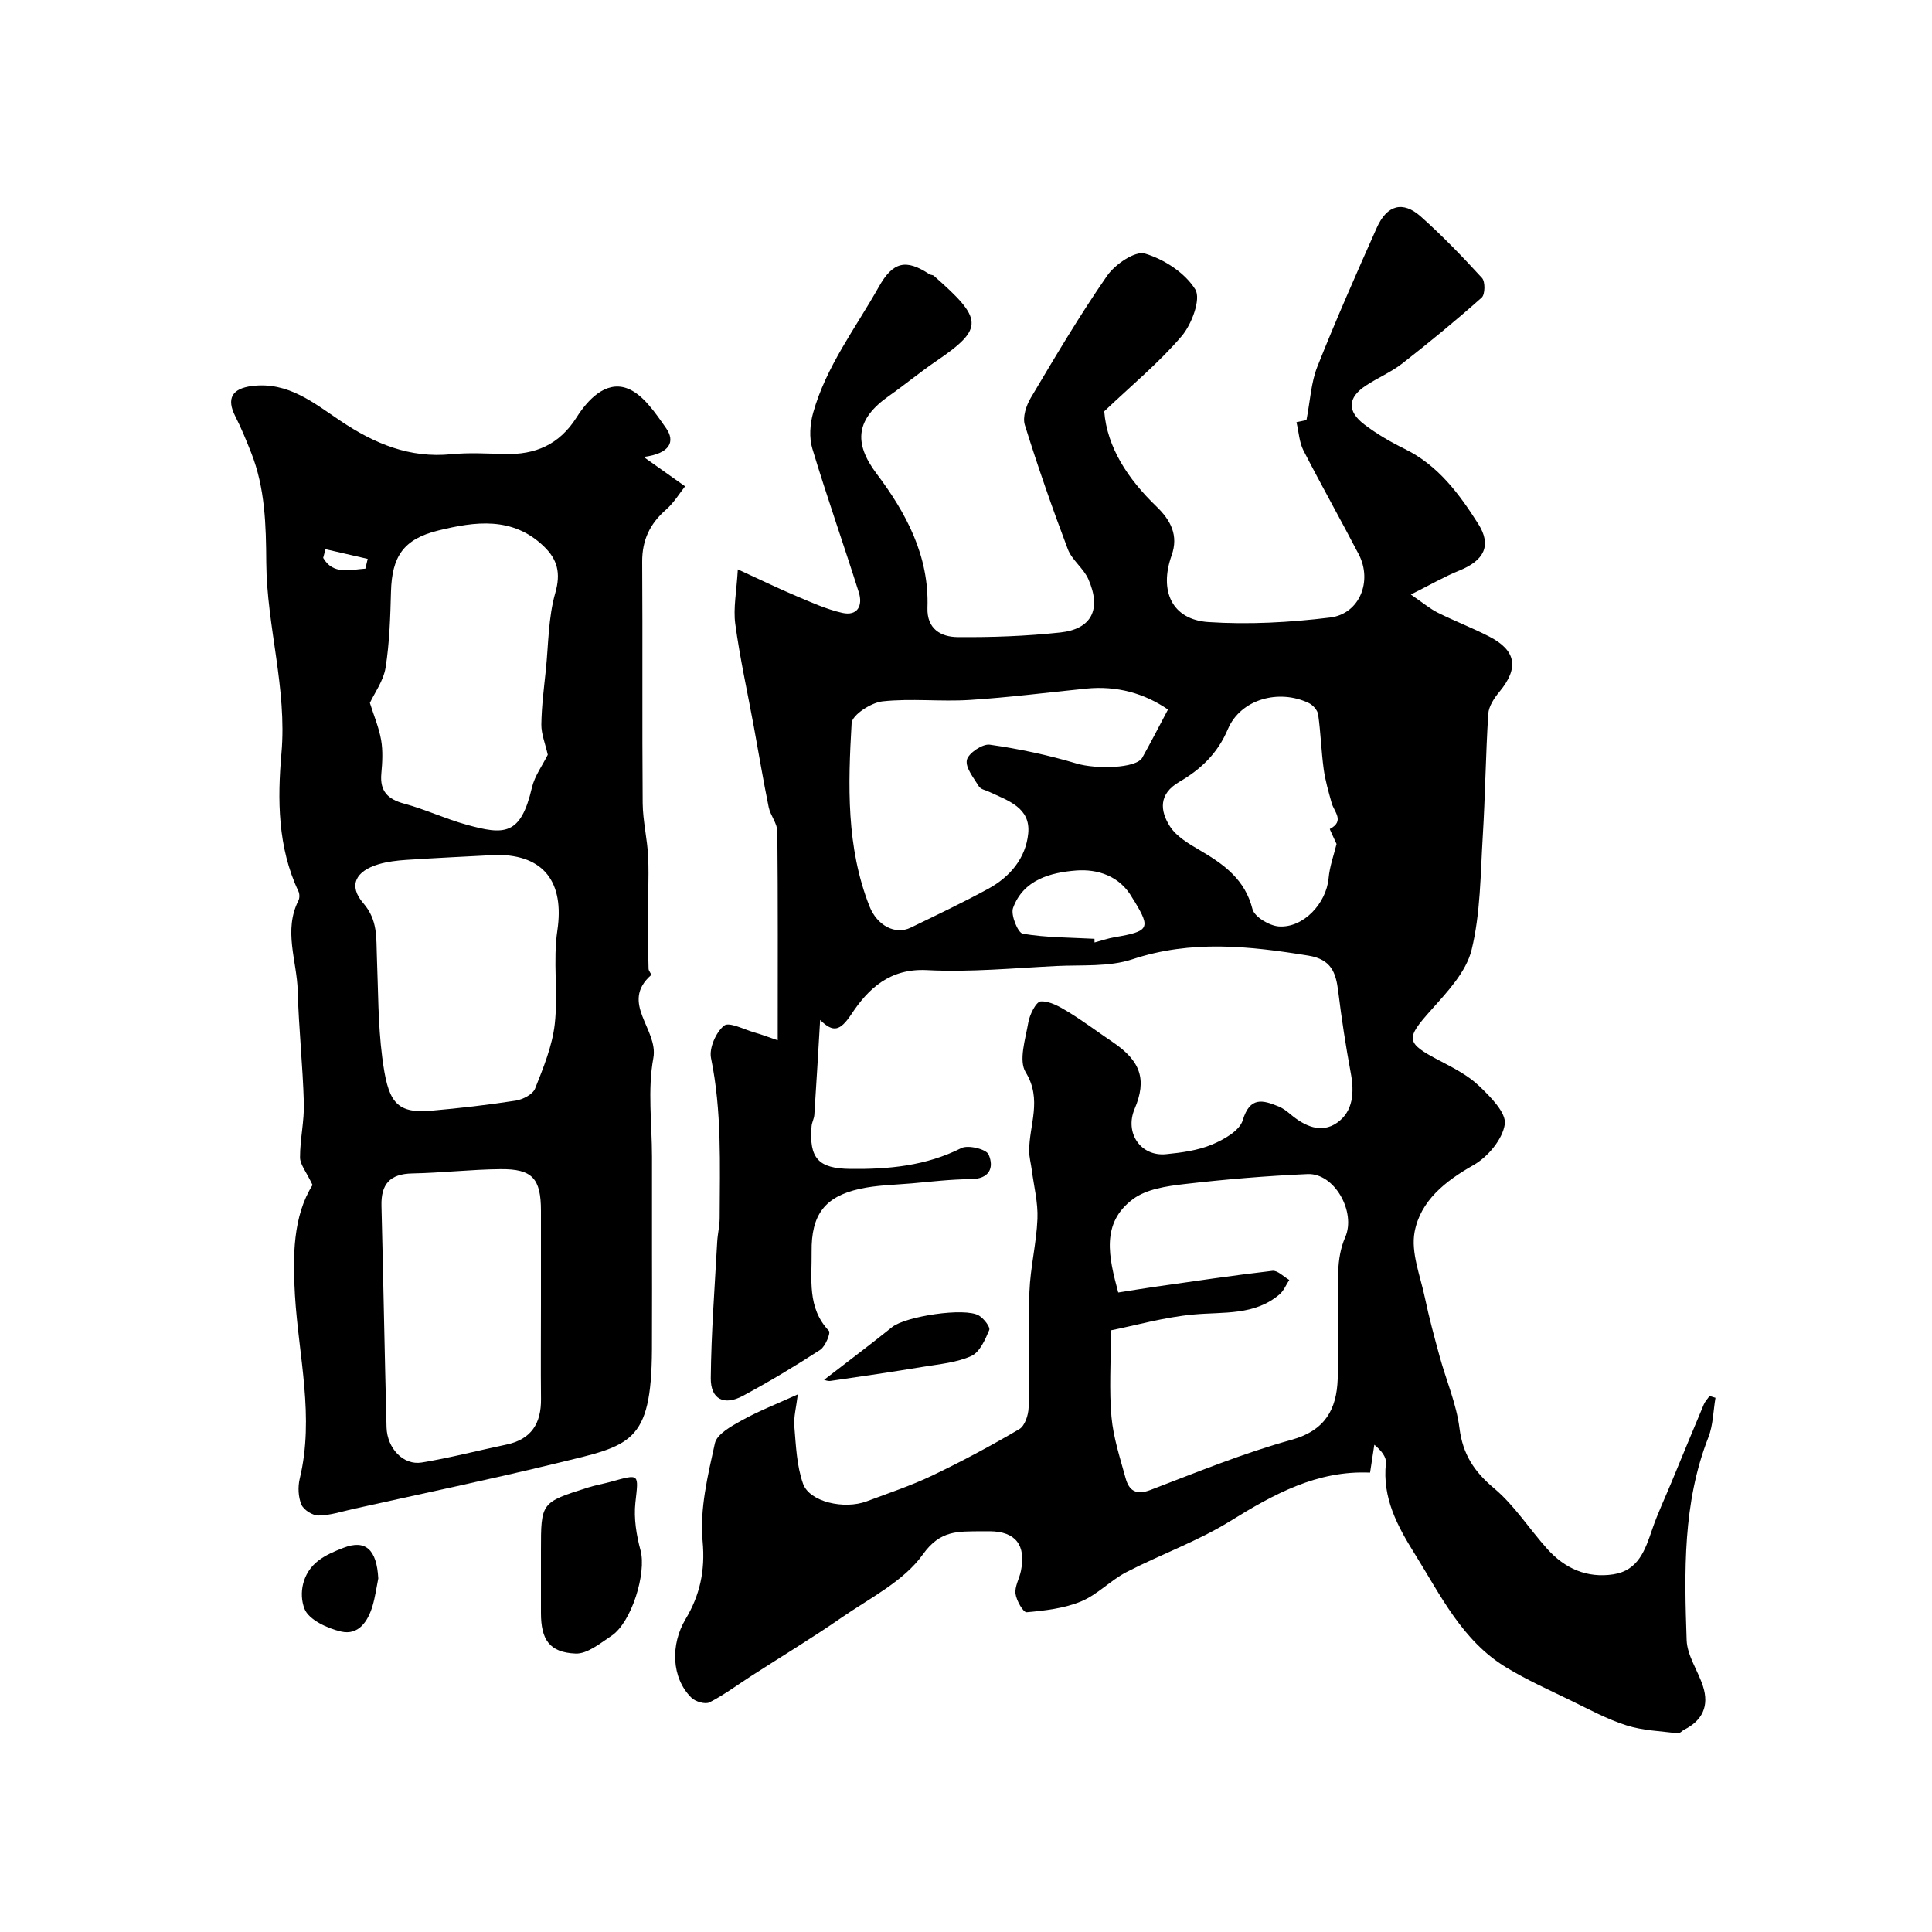 <svg enable-background="new 0 0 400 400" viewBox="0 0 400 400" xmlns="http://www.w3.org/2000/svg"><g fill="#000001"><path d="m169.8 211.17c-.4 6.73-.77 13.19-1.2 19.64-.05.79-.51 1.56-.57 2.36-.55 6.67 1.43 8.77 8.03 8.84 7.95.09 15.66-.63 22.97-4.31 1.4-.71 5.16.21 5.65 1.33 1.18 2.71.2 5.08-3.7 5.1-4.09.02-8.18.52-12.27.88-3.59.31-7.26.36-10.75 1.14-7.23 1.61-10.02 5.4-9.92 13 .07 5.66-.98 11.58 3.58 16.39.4.42-.73 3.22-1.79 3.92-5.19 3.37-10.52 6.57-15.97 9.51-3.94 2.13-6.74.76-6.7-3.65.09-9.41.82-18.81 1.33-28.22.09-1.64.5-3.26.51-4.89.03-11.08.47-22.15-1.79-33.15-.42-2.07 1.02-5.34 2.7-6.71 1.04-.85 4.16.81 6.33 1.42 1.44.4 2.83.95 4.78 1.61 0-14.96.06-29.11-.08-43.25-.02-1.67-1.44-3.29-1.79-5.01-1.14-5.58-2.07-11.2-3.1-16.8-1.3-7.05-2.86-14.06-3.82-21.15-.44-3.27.27-6.7.53-11.29 4.86 2.23 8.45 3.98 12.12 5.53 3.1 1.31 6.22 2.73 9.47 3.47 3.21.73 4.32-1.5 3.46-4.23-3.14-9.95-6.62-19.8-9.63-29.79-.68-2.26-.48-5.07.17-7.38 2.7-9.64 8.8-17.56 13.62-26.13 2.9-5.15 5.59-5.8 10.45-2.58.26.17.69.13.92.33 10.11 8.9 10.55 10.83.53 17.64-3.38 2.3-6.53 4.92-9.87 7.27-6.72 4.73-7.37 9.6-2.54 16.02 6.18 8.2 10.93 17.07 10.56 27.8-.15 4.39 2.8 6.04 6.22 6.07 7.09.07 14.22-.2 21.26-.95 6.52-.7 8.57-4.79 5.84-11.02-.99-2.27-3.39-3.95-4.26-6.23-3.21-8.48-6.2-17.06-8.9-25.72-.5-1.6.28-4.01 1.22-5.59 5.08-8.55 10.15-17.13 15.81-25.29 1.64-2.37 5.8-5.21 7.84-4.6 3.97 1.18 8.31 4 10.42 7.42 1.22 1.98-.73 7.21-2.8 9.65-4.66 5.48-10.3 10.13-16.05 15.59.58 7.45 4.9 14.01 10.79 19.68 2.99 2.88 4.63 6.01 3.16 10.15-2.63 7.39.1 13.3 7.6 13.8 8.36.55 16.89.08 25.22-.94 6.11-.75 8.8-7.55 5.92-13.09-3.75-7.21-7.75-14.3-11.46-21.53-.85-1.67-.94-3.73-1.43-5.82 1.04-.22 2.13-.44 2.07-.43.78-4.05.95-7.78 2.25-11.06 3.85-9.69 8.06-19.23 12.3-28.75 2.11-4.74 5.39-5.65 9.11-2.35 4.47 3.98 8.65 8.32 12.69 12.74.69.76.64 3.41-.07 4.05-5.32 4.73-10.82 9.26-16.43 13.64-2.3 1.79-5.08 2.96-7.53 4.57-3.79 2.48-3.98 5.3-.32 8.08 2.58 1.96 5.45 3.63 8.37 5.06 6.92 3.4 11.28 9.33 15.2 15.51 2.85 4.49 1.17 7.6-3.93 9.66-3.1 1.25-6.02 2.96-10.03 4.96 2.52 1.72 3.95 2.94 5.58 3.76 3.5 1.75 7.17 3.14 10.65 4.94 5.62 2.9 6.16 6.54 2.12 11.42-1.08 1.3-2.22 3-2.32 4.58-.54 8.44-.62 16.91-1.14 25.35-.48 7.87-.46 15.94-2.31 23.51-1.12 4.57-5.03 8.71-8.36 12.44-5.33 5.96-5.36 6.79 1.69 10.48 2.88 1.51 5.91 3.05 8.22 5.26 2.34 2.23 5.67 5.56 5.32 7.93-.47 3.14-3.53 6.79-6.48 8.46-5.86 3.32-10.97 7.38-12.19 13.83-.8 4.25 1.17 9.07 2.12 13.59.86 4.11 1.96 8.17 3.07 12.23 1.36 4.96 3.47 9.8 4.1 14.83.69 5.43 3.05 8.99 7.18 12.45 4.22 3.54 7.29 8.43 11.03 12.58 3.61 4.01 8.19 6.05 13.64 5.22 5.18-.8 6.59-5.03 8.04-9.28 1.14-3.35 2.67-6.56 4.02-9.83 2.22-5.36 4.42-10.73 6.68-16.08.27-.63.79-1.16 1.19-1.74.41.13.81.26 1.22.38-.47 2.75-.48 5.67-1.48 8.21-5.32 13.6-4.97 27.8-4.49 41.95.11 3.23 2.35 6.34 3.39 9.58 1.3 4.04-.1 7.07-3.91 8.98-.44.22-.88.79-1.27.74-3.57-.45-7.27-.56-10.66-1.64-4.01-1.27-7.78-3.33-11.59-5.18-4.49-2.18-9.08-4.24-13.34-6.83-9.08-5.52-13.53-14.87-18.9-23.48-3.63-5.82-6.75-11.6-5.98-18.81.13-1.22-.91-2.57-2.4-3.8-.27 1.8-.55 3.6-.88 5.77-10.93-.5-19.94 4.45-28.98 10.05-6.74 4.17-14.37 6.88-21.45 10.54-3.31 1.71-6.02 4.68-9.41 6.08-3.49 1.44-7.46 1.9-11.26 2.24-.7.06-2.13-2.42-2.31-3.85-.19-1.49.8-3.11 1.12-4.7 1.09-5.36-1.11-8.16-6.39-8.22-.67-.01-1.33-.01-2 0-4.54.08-8.26-.33-11.9 4.78-3.97 5.58-11.01 9.06-16.92 13.15-6.02 4.17-12.3 7.96-18.46 11.93-2.92 1.88-5.72 3.98-8.79 5.56-.89.46-2.92-.14-3.75-.95-4.19-4.11-4.35-11.04-1.23-16.26 2.93-4.89 4.12-9.99 3.54-16.15-.62-6.64 1.07-13.61 2.54-20.27.42-1.91 3.4-3.54 5.52-4.72 3.47-1.93 7.19-3.38 11.65-5.41-.31 2.61-.88 4.65-.72 6.62.33 3.99.49 8.16 1.8 11.87 1.33 3.78 8.52 5.4 13.19 3.65 4.52-1.7 9.14-3.23 13.49-5.3 6.16-2.94 12.2-6.18 18.09-9.64 1.15-.67 1.89-2.92 1.93-4.46.19-8-.13-16.01.17-23.99.19-5.04 1.46-10.05 1.66-15.09.14-3.37-.74-6.78-1.18-10.17-.17-1.3-.53-2.59-.53-3.89-.02-5.4 2.76-10.62-.73-16.3-1.49-2.43-.04-6.86.55-10.3.28-1.64 1.61-4.31 2.58-4.36 1.87-.1 3.95 1.11 5.7 2.18 3.15 1.92 6.11 4.16 9.18 6.23 5.83 3.92 7.12 7.8 4.55 13.84-2.1 4.96 1.24 9.91 6.53 9.38 3.21-.32 6.55-.77 9.48-1.99 2.47-1.03 5.72-2.86 6.37-5.02 1.49-4.95 4.14-4.23 7.46-2.86.88.36 1.68.98 2.42 1.6 2.91 2.45 6.36 4.07 9.66 1.76 3.35-2.35 3.58-6.27 2.84-10.26-1.04-5.61-1.91-11.25-2.6-16.91-.48-3.93-1.45-6.66-6.17-7.43-12.24-1.99-24.24-3.29-36.46.76-4.86 1.61-10.45 1.13-15.71 1.39-8.93.44-17.9 1.31-26.79.85-7.72-.4-12.18 3.83-15.71 9.19-2.28 3.38-3.69 3.83-6.43 1.13zm61.72 56.43c2.88-.45 5.25-.85 7.63-1.19 8.09-1.15 16.18-2.36 24.3-3.3 1.07-.12 2.32 1.22 3.48 1.89-.66 1-1.13 2.23-2.01 2.98-5.2 4.43-11.58 3.6-17.78 4.17-6.08.55-12.06 2.27-17.14 3.28 0 6.79-.38 12.4.12 17.94.39 4.29 1.78 8.5 2.93 12.69.71 2.58 2.18 3.55 5.14 2.42 9.64-3.68 19.25-7.63 29.17-10.37 7.05-1.95 9.38-6.37 9.6-12.64.27-7.39-.07-14.81.11-22.21.06-2.4.49-4.95 1.45-7.12 2.27-5.19-2.21-13.31-7.81-13.06-8.54.38-17.09 1.09-25.58 2.08-3.62.42-7.77 1.03-10.54 3.09-6.72 4.98-5.04 12.01-3.07 19.35zm10.3-120.7c-4.89-3.36-10.59-4.97-16.95-4.33-8.04.81-16.07 1.84-24.13 2.35-6 .38-12.09-.36-18.04.29-2.36.26-6.29 2.82-6.38 4.51-.74 12.79-1.14 25.67 3.71 37.95 1.56 3.94 5.31 5.95 8.52 4.39 5.38-2.61 10.79-5.18 16.04-8.04 4.51-2.45 7.79-6.34 8.29-11.46.53-5.36-4.21-6.8-8.06-8.61-.74-.35-1.78-.53-2.14-1.12-1.07-1.76-2.84-3.89-2.5-5.49.3-1.39 3.24-3.37 4.73-3.16 6.07.86 12.12 2.15 17.99 3.9 4.03 1.2 12.33 1.03 13.59-1.2 1.67-2.97 3.23-6.02 5.33-9.98zm34.9 27.84c-.55-1.22-1.45-3.08-1.39-3.11 3.14-1.65.87-3.55.37-5.39-.64-2.33-1.33-4.67-1.65-7.05-.5-3.74-.61-7.53-1.14-11.27-.12-.88-1.08-1.95-1.93-2.36-6.19-2.97-14.13-.82-16.77 5.42-2.15 5.1-5.69 8.36-10.07 10.91-4.31 2.51-3.96 5.98-1.94 9.17 1.38 2.18 4.04 3.7 6.39 5.08 4.91 2.89 9.18 5.99 10.72 12.07.41 1.62 3.49 3.46 5.46 3.6 5.11.35 9.82-4.8 10.3-9.95.22-2.5 1.12-4.94 1.65-7.12zm-50.12 19.63c0 .25.01.51.01.76 1.4-.37 2.79-.86 4.22-1.1 7.04-1.19 7.43-1.84 4.11-7.33-.17-.28-.37-.55-.53-.84-2.57-4.53-7.2-5.97-11.6-5.63-5.26.41-10.94 1.88-13.07 7.76-.52 1.43 1.01 5.16 2.02 5.33 4.87.82 9.88.78 14.84 1.05z"/><path d="m64.71 245.34c-1.31-2.77-2.59-4.24-2.59-5.71-.01-3.76.9-7.54.79-11.29-.22-7.74-1.06-15.47-1.27-23.21-.17-6.21-2.99-12.47.15-18.68.26-.51.25-1.38 0-1.91-4.32-9.13-4.35-19.05-3.52-28.56 1.19-13.48-3.04-26.28-3.14-39.48-.05-7.78-.23-15.44-3.13-22.78-1.01-2.54-2.04-5.09-3.28-7.52-1.9-3.73-.64-5.76 3.45-6.28 7.49-.94 12.83 3.54 18.3 7.2 7.06 4.74 14.31 7.78 22.99 6.92 3.63-.36 7.32-.14 10.99-.04 6.38.17 11.33-1.91 14.93-7.59 2.27-3.58 5.94-7.57 10.34-6.05 3.31 1.14 5.94 5.09 8.18 8.28 1.92 2.73.91 5.25-4.63 5.97 3.47 2.46 5.67 4.02 8.57 6.08-1.15 1.44-2.32 3.41-3.96 4.84-3.32 2.9-4.94 6.29-4.92 10.76.11 16.65-.03 33.31.1 49.96.03 3.75.98 7.49 1.14 11.25.18 4.36-.07 8.74-.08 13.11 0 3.33.07 6.65.16 9.98.01.44.66 1.17.56 1.26-6.6 5.79 1.53 11.24.43 17.2-1.22 6.6-.28 13.6-.28 20.43v19.98s.03 13.32-.01 19.98c-.11 19.53-4.51 19.81-19.53 23.46-14.06 3.42-28.23 6.37-42.35 9.52-2.38.53-4.77 1.33-7.16 1.35-1.22.01-3.07-1.16-3.53-2.25-.67-1.58-.76-3.68-.35-5.38 3.07-12.76-.22-25.29-.99-37.92-.48-8.19-.41-16.45 3.64-22.88zm48.7-89.08c-.52-2.31-1.35-4.29-1.33-6.26.05-3.76.54-7.52.93-11.27.55-5.35.5-10.88 1.96-15.98 1.18-4.13.43-6.92-2.34-9.6-6.49-6.29-14.31-5.18-21.91-3.31-7.27 1.79-9.57 5.45-9.77 12.65-.14 5.26-.3 10.56-1.12 15.74-.44 2.74-2.3 5.26-3.25 7.3.8 2.56 1.87 5.07 2.33 7.69.39 2.26.25 4.66.04 6.96-.33 3.65 1.35 5.3 4.77 6.22 4.34 1.17 8.48 3.13 12.81 4.33 7.89 2.19 11.28 2.31 13.6-7.67.57-2.43 2.2-4.61 3.28-6.8zm-1.41 113.87c0-6.49.01-12.98 0-19.47-.01-6.66-1.78-8.67-8.39-8.6-6.09.06-12.18.77-18.28.89-4.63.09-6.47 2.25-6.35 6.72.39 15.28.65 30.57 1.05 45.85.12 4.35 3.49 7.89 7.25 7.28 5.89-.96 11.69-2.49 17.54-3.71 5.2-1.08 7.25-4.41 7.19-9.49-.07-6.49-.01-12.98-.01-19.47zm-9.1-93.13c-6.26.33-12.52.62-18.77 1.03-1.93.13-3.9.36-5.74.9-4.78 1.41-6.32 4.43-3.18 8.06 3.05 3.52 2.66 7.17 2.82 11.06.28 6.94.22 13.94 1.1 20.81 1.16 8.96 2.59 11.76 10.1 11.1 5.87-.51 11.73-1.19 17.55-2.09 1.47-.23 3.52-1.29 4-2.48 1.72-4.33 3.56-8.81 4.08-13.38.72-6.41-.41-13.05.54-19.4 1.45-9.85-2.7-15.61-12.5-15.61zm-27.25-59.27c.16-.67.32-1.35.48-2.02-2.91-.67-5.83-1.34-8.74-2.01-.16.6-.32 1.2-.48 1.8 2.05 3.56 5.53 2.45 8.74 2.23z"/><path d="m112 325c0-1.33 0-2.66 0-3.99 0-9.94 0-9.95 9.73-13.03 1.54-.49 3.15-.76 4.71-1.19 6.09-1.68 5.77-1.73 5.11 4.33-.35 3.23.21 6.71 1.07 9.88 1.26 4.61-1.81 14.88-6.04 17.69-2.32 1.54-4.99 3.76-7.42 3.66-5.41-.23-7.15-2.87-7.16-8.39 0-2.98 0-5.97 0-8.96z"/><path d="m170.62 285.68c4.8-3.71 9.51-7.24 14.1-10.93 2.75-2.21 15.08-4.13 17.97-2.37 1.01.61 2.38 2.37 2.12 2.99-.84 2.01-1.97 4.58-3.7 5.37-3.02 1.37-6.55 1.68-9.9 2.23-6.4 1.06-12.83 2-19.25 2.93-.57.09-1.2-.19-1.34-.22z"/><path d="m78.32 326.8c-.38 1.89-.64 3.82-1.18 5.66-.95 3.22-2.92 6.15-6.49 5.34-2.85-.65-6.74-2.45-7.61-4.72-1.21-3.13-.47-7.41 2.86-9.96 1.52-1.17 3.39-1.96 5.21-2.66 4.58-1.78 6.89.36 7.21 6.34z"/></g></svg>